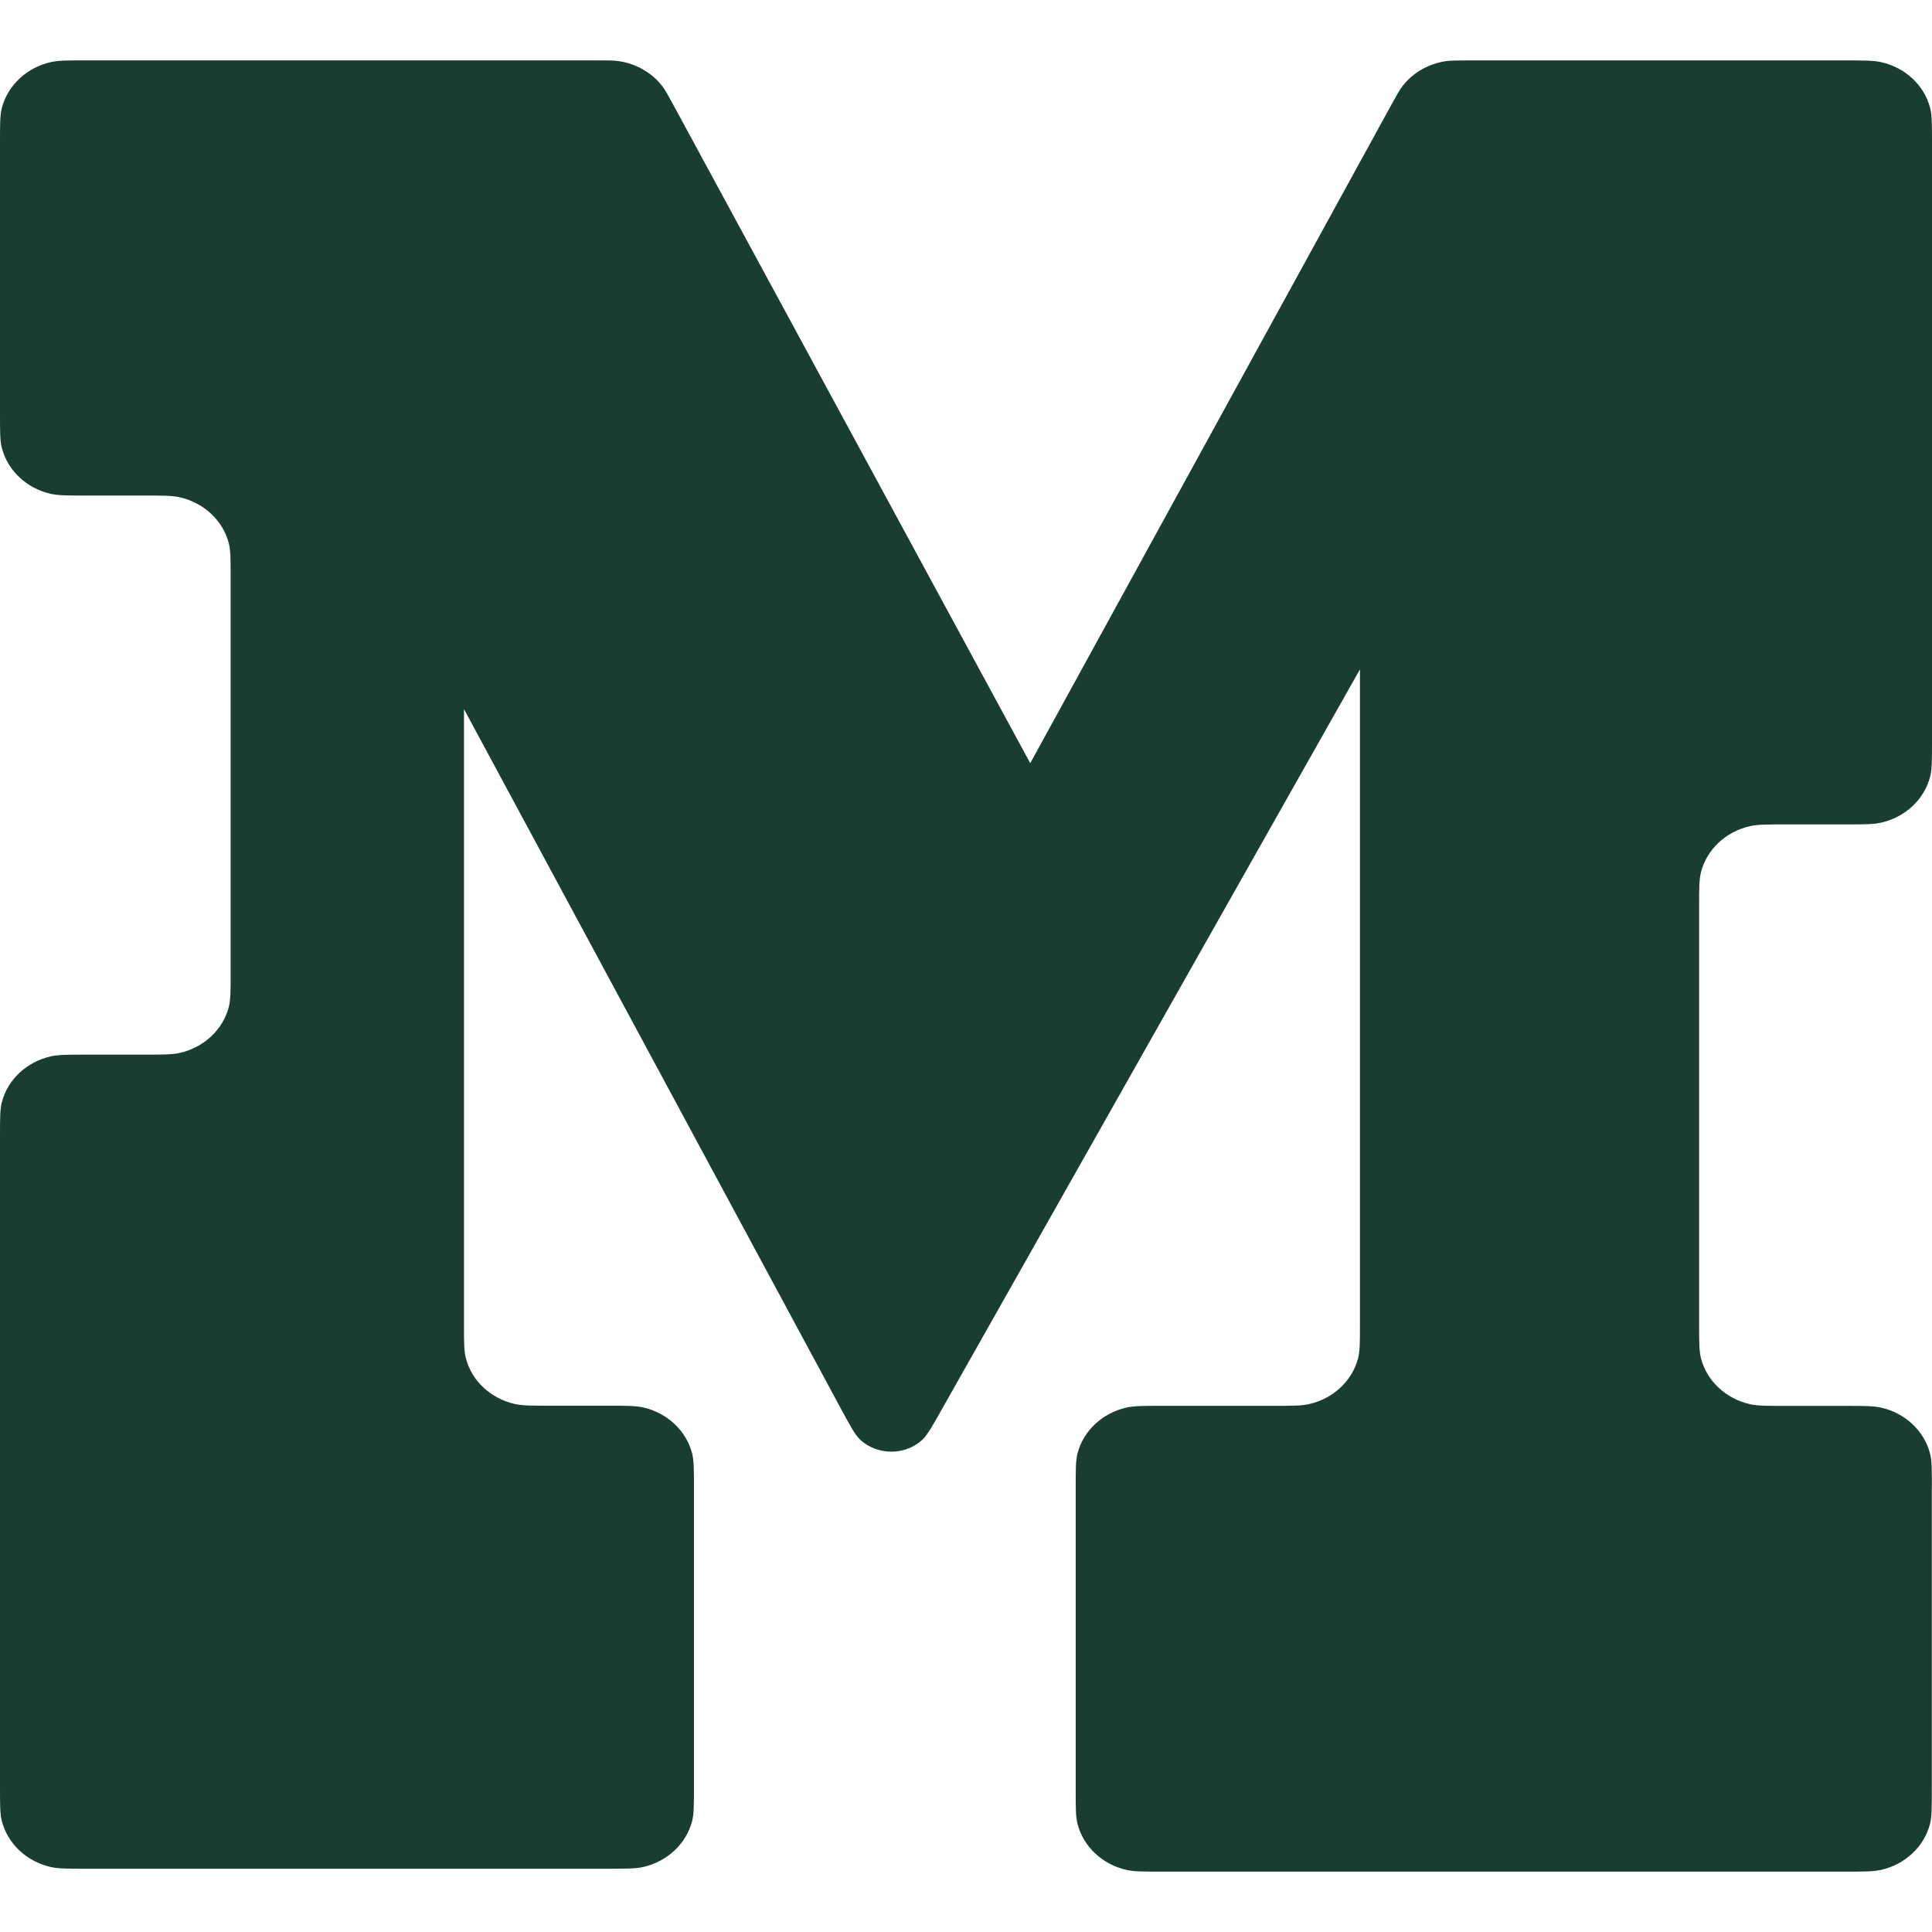 <svg width="32" height="32" viewBox="0 0 32 32" fill="none" xmlns="http://www.w3.org/2000/svg">
  <path d="M31.998 24.627C31.998 24.34 31.998 24.196 31.968 24.077C31.871 23.7 31.557 23.404 31.154 23.314C31.027 23.286 30.874 23.286 30.567 23.286H29.573C29.267 23.286 29.113 23.286 28.986 23.258C28.584 23.167 28.269 22.872 28.173 22.495C28.143 22.376 28.143 22.232 28.143 21.945V14.996C28.143 14.708 28.143 14.564 28.174 14.445C28.271 14.068 28.585 13.773 28.988 13.683C29.115 13.655 29.268 13.655 29.575 13.655H30.568C30.875 13.655 31.029 13.655 31.155 13.626C31.558 13.536 31.872 13.241 31.969 12.864C32 12.745 32 12.601 32 12.313V2.342C32 2.054 32 1.91 31.97 1.791C31.873 1.414 31.559 1.119 31.157 1.029C31.03 1.001 30.876 1.001 30.57 1.001H24.322C24.127 1.001 24.03 1.001 23.94 1.014C23.659 1.058 23.407 1.202 23.237 1.417C23.183 1.485 23.139 1.566 23.049 1.729L17.064 12.641L11.151 1.734C11.062 1.571 11.018 1.489 10.964 1.42C10.794 1.204 10.541 1.058 10.259 1.014C10.168 1 10.071 1 9.875 1H1.431C1.124 1 0.97 1 0.844 1.028C0.441 1.119 0.127 1.414 0.03 1.791C-6.70477e-09 1.91 0 2.054 0 2.342V6.867C0 7.155 -6.70477e-09 7.299 0.03 7.417C0.127 7.795 0.441 8.09 0.843 8.18C0.97 8.208 1.124 8.208 1.431 8.208H2.389C2.696 8.208 2.85 8.208 2.976 8.236C3.378 8.327 3.693 8.622 3.79 8.999C3.82 9.118 3.82 9.262 3.82 9.55V16.127C3.82 16.414 3.82 16.558 3.79 16.677C3.693 17.054 3.378 17.35 2.976 17.44C2.849 17.468 2.696 17.468 2.389 17.468H1.431C1.124 17.468 0.97 17.468 0.843 17.496C0.441 17.587 0.126 17.882 0.03 18.259C-6.70477e-09 18.378 0 18.522 0 18.809V29.611C0 29.898 -6.70477e-09 30.043 0.03 30.161C0.127 30.538 0.441 30.834 0.843 30.924C0.97 30.952 1.124 30.952 1.431 30.952H10.064C10.37 30.952 10.524 30.952 10.651 30.924C11.053 30.833 11.368 30.538 11.464 30.161C11.494 30.042 11.494 29.898 11.494 29.611V24.625C11.494 24.337 11.494 24.193 11.464 24.074C11.367 23.697 11.053 23.402 10.651 23.311C10.524 23.283 10.37 23.283 10.064 23.283H9.115C8.809 23.283 8.655 23.283 8.528 23.255C8.126 23.164 7.811 22.87 7.715 22.492C7.685 22.373 7.685 22.23 7.685 21.942V11.745L13.916 23.31C14.081 23.615 14.163 23.768 14.249 23.848C14.531 24.106 14.98 24.11 15.266 23.857C15.355 23.779 15.44 23.627 15.61 23.325L22.525 11.087V21.943C22.525 22.231 22.525 22.375 22.495 22.494C22.398 22.871 22.084 23.166 21.682 23.256C21.555 23.285 21.401 23.285 21.095 23.285H19.247C18.94 23.285 18.786 23.285 18.66 23.313C18.258 23.404 17.943 23.698 17.847 24.075C17.817 24.194 17.817 24.338 17.817 24.626V29.659C17.817 29.946 17.817 30.09 17.847 30.209C17.944 30.586 18.258 30.882 18.66 30.972C18.787 31 18.94 31 19.247 31H30.567C30.873 31 31.027 31 31.154 30.972C31.556 30.881 31.871 30.586 31.967 30.209C31.997 30.09 31.997 29.946 31.997 29.659V24.626L31.998 24.627Z" fill="#193E2F"/>
</svg>

